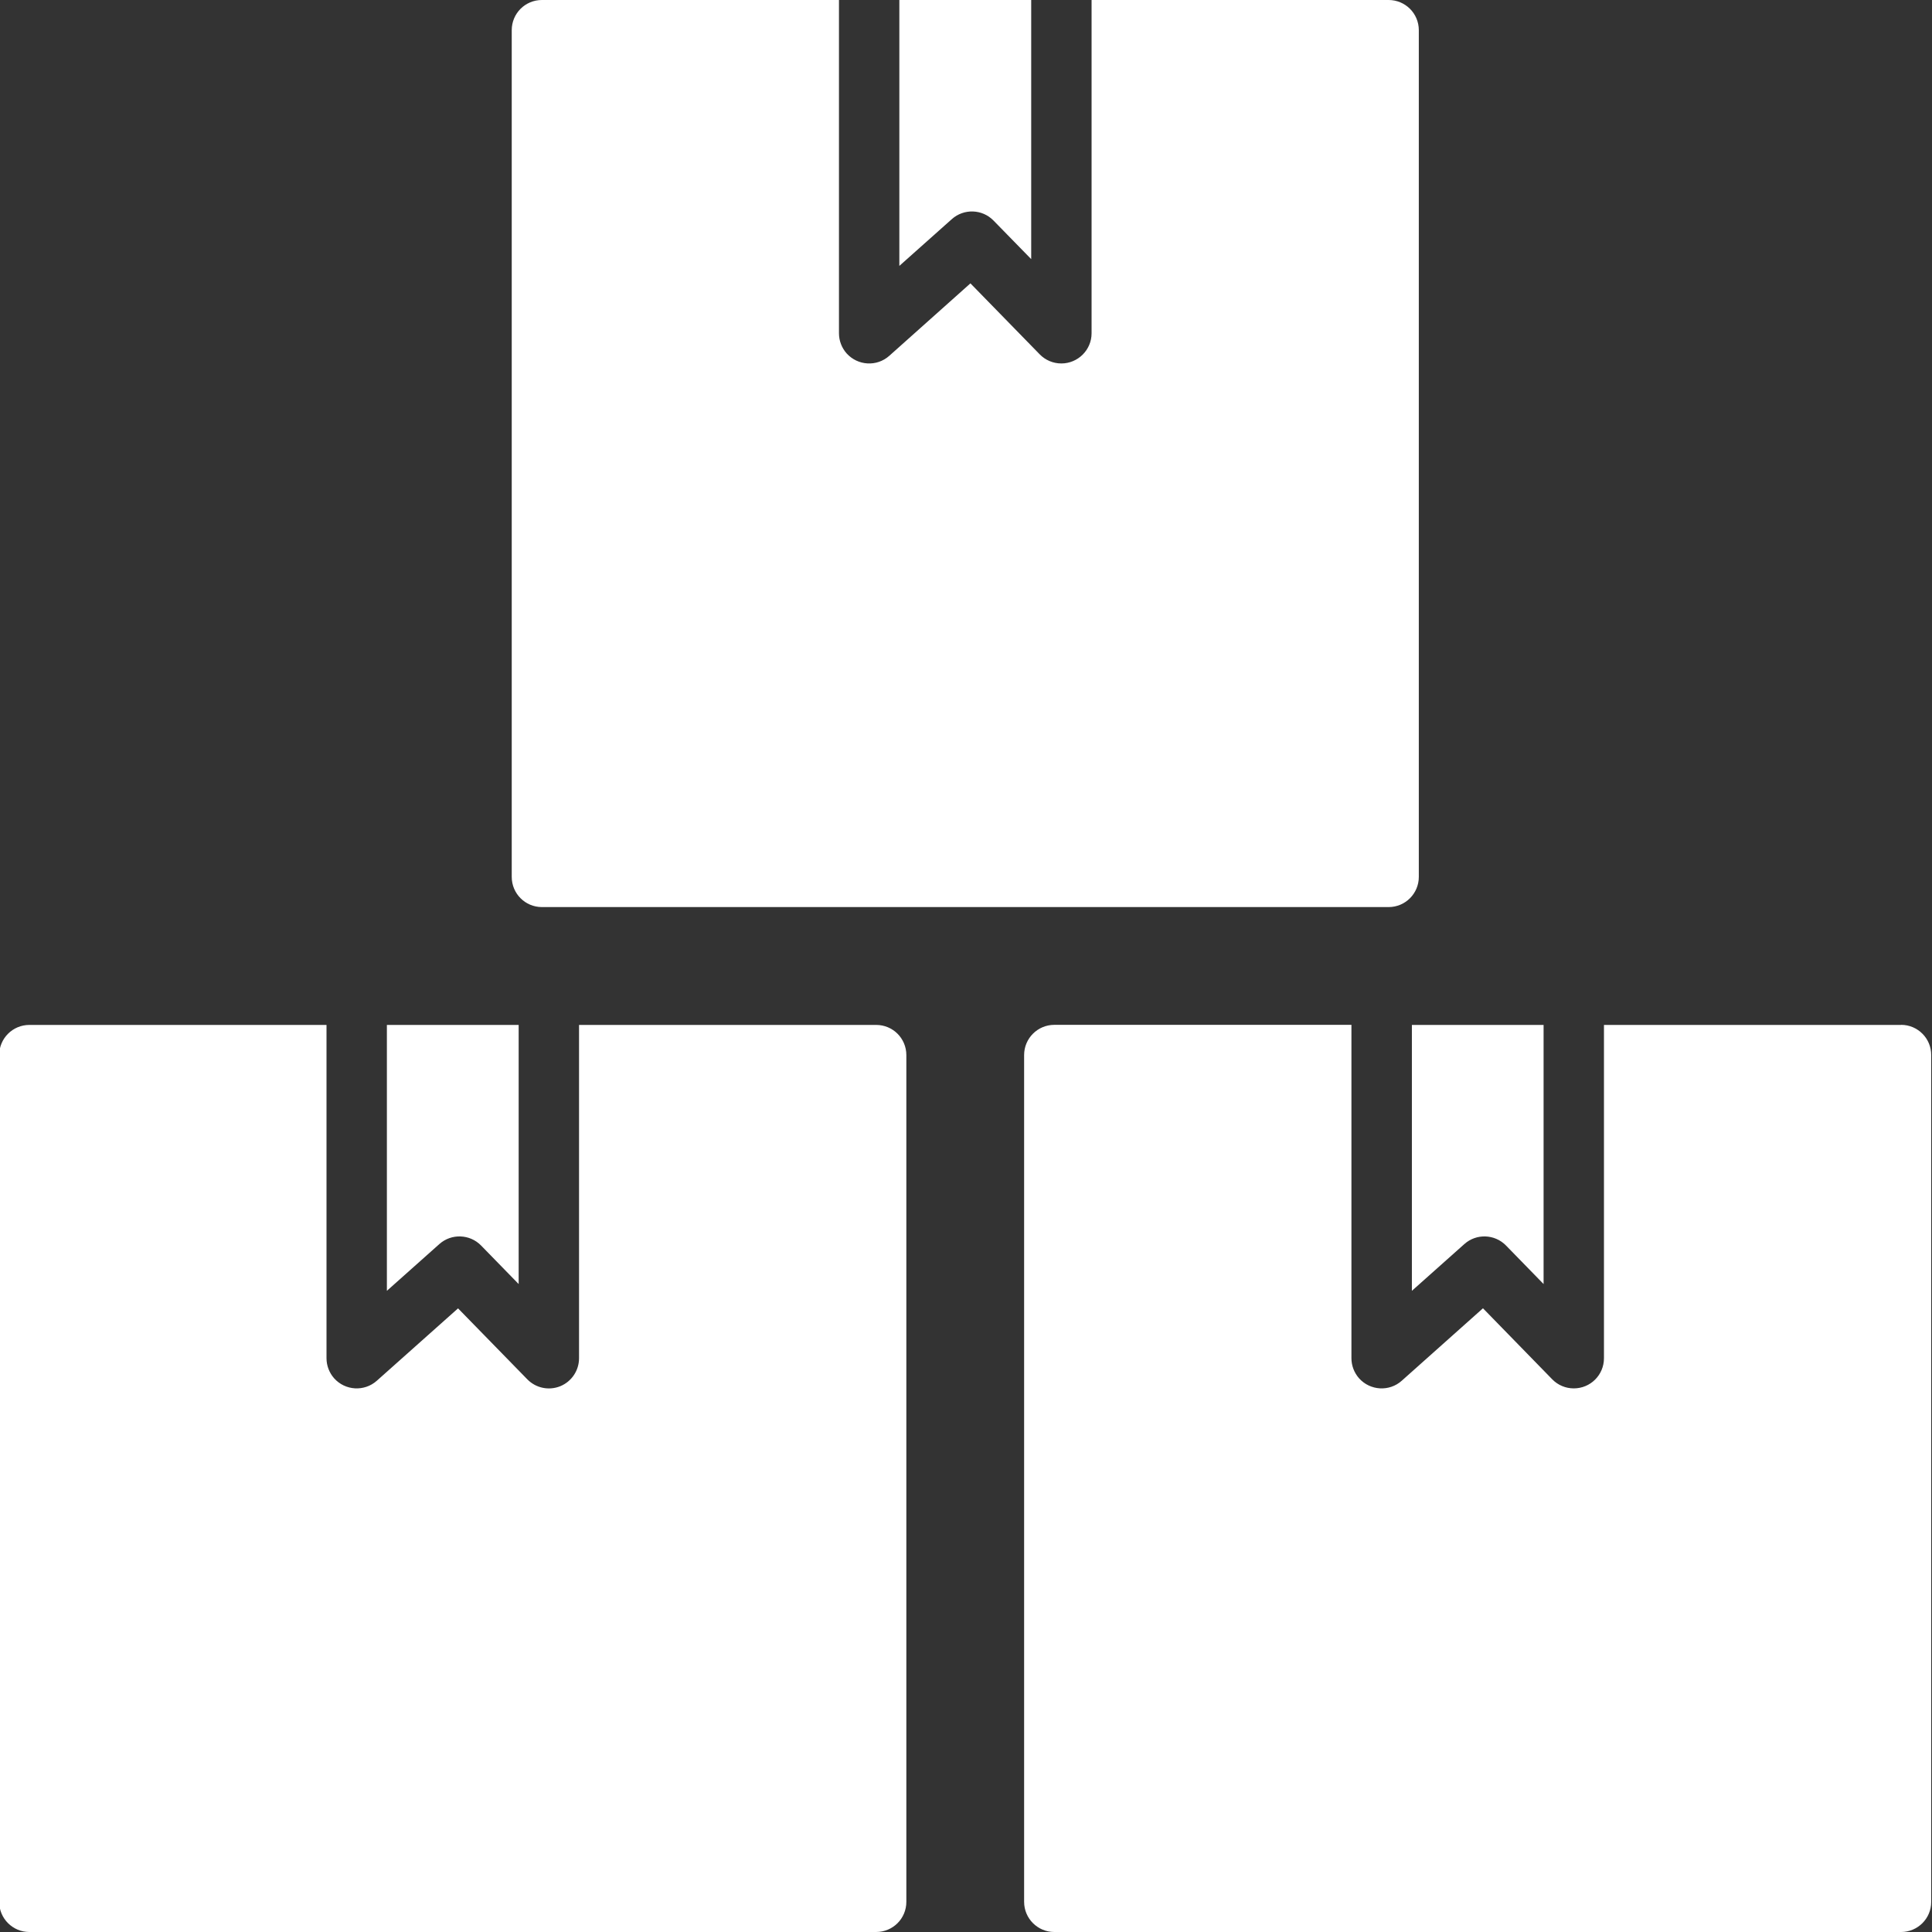 <svg width="24" height="24" viewBox="0 0 24 24" fill="none" xmlns="http://www.w3.org/2000/svg">
<rect x="0" y="0" width="24" height="24" fill="#333333" stroke="none"/>
<g id="Icon" clip-path="url(#clip0_2191_7169)">
<path id="Total Products" fill-rule="evenodd" clip-rule="evenodd" d="M23.617 12.732H19.925V16.872C19.925 17.08 19.758 17.247 19.55 17.247C19.449 17.247 19.353 17.207 19.282 17.134L18.422 16.252L17.413 17.152C17.259 17.29 17.021 17.276 16.883 17.122C16.822 17.053 16.788 16.964 16.788 16.872V12.731H13.097C12.89 12.731 12.722 12.899 12.722 13.106V23.625C12.722 23.832 12.89 24 13.097 24H23.616C23.822 24 23.99 23.833 23.99 23.627C23.99 23.626 23.99 23.625 23.99 23.625V13.106C23.991 12.9 23.824 12.732 23.618 12.731C23.617 12.731 23.617 12.731 23.616 12.731L23.617 12.732ZM19.175 12.732V15.951L18.708 15.472C18.568 15.329 18.34 15.321 18.191 15.454L17.539 16.035V12.732H19.176H19.175ZM-0.01 23.625C-0.01 23.833 0.158 24 0.365 24H10.884C11.092 24 11.259 23.833 11.259 23.625V13.107C11.259 12.899 11.092 12.732 10.884 12.732H7.193V16.872C7.193 17.025 7.101 17.162 6.96 17.22C6.819 17.277 6.657 17.244 6.55 17.134L5.69 16.253L4.681 17.152C4.526 17.29 4.289 17.276 4.151 17.122C4.09 17.053 4.056 16.964 4.056 16.872V12.732H0.365C0.158 12.732 -0.01 12.899 -0.01 13.107V23.625ZM6.443 12.732V15.951L5.976 15.472C5.836 15.329 5.607 15.321 5.458 15.454L4.806 16.035V12.732H6.443ZM6.732 -0C6.524 -0 6.357 0.167 6.357 0.375V10.893C6.357 11.1 6.524 11.268 6.732 11.268H17.25C17.457 11.268 17.625 11.1 17.625 10.893V0.375C17.625 0.167 17.457 -0 17.25 -0H13.56V4.14C13.56 4.347 13.391 4.515 13.184 4.515C13.083 4.515 12.986 4.474 12.916 4.402L12.055 3.52L11.047 4.42C10.892 4.558 10.656 4.544 10.517 4.39C10.456 4.321 10.422 4.232 10.422 4.14V-0H6.732ZM12.81 -0V3.219L12.342 2.74C12.202 2.596 11.973 2.589 11.824 2.722L11.172 3.303V-0H12.81Z" fill="white"/>
</g>
<defs>
<clipPath id="clip0_2191_7169">
<rect width="24" height="24.001" fill="white" transform="translate(-0.01 -0)"/>
</clipPath>
</defs>
</svg>
